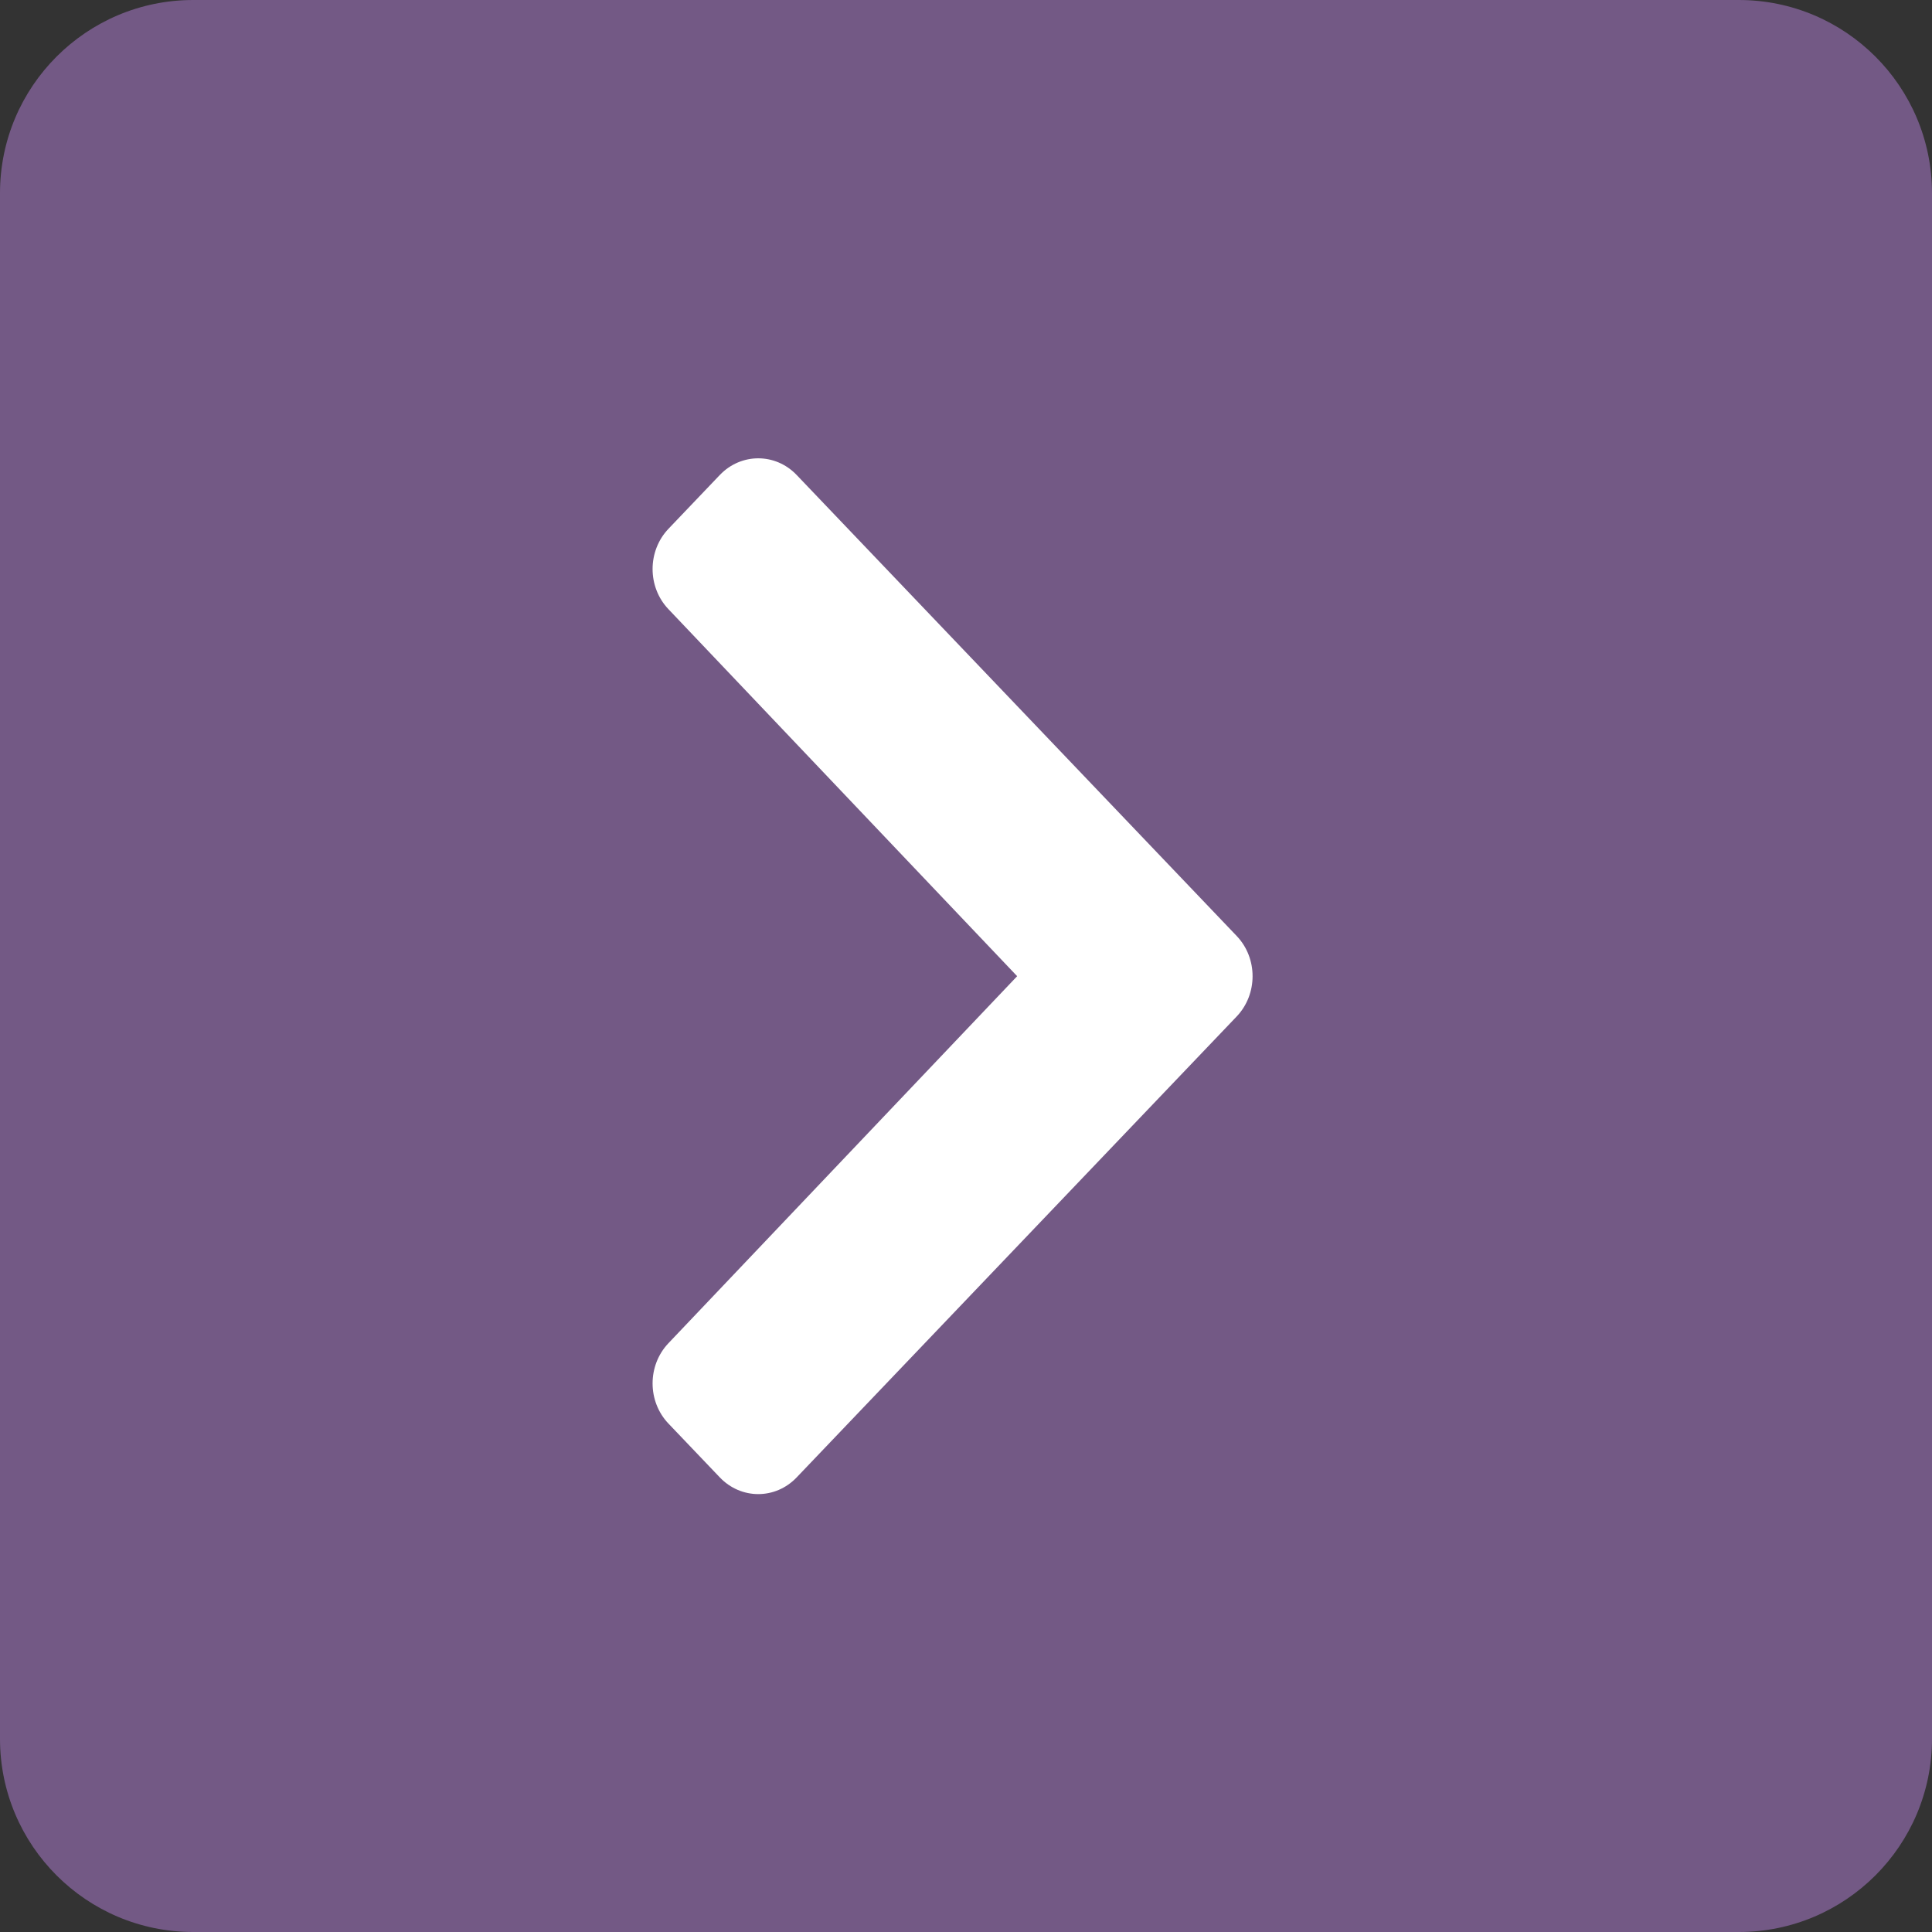 <svg width="40" height="40" viewBox="0 0 40 40" fill="none" xmlns="http://www.w3.org/2000/svg">
<rect x="0" y="0" width="40" height="40" fill="#333333" stroke="none"/>
<path d="M0 4C0 1.791 1.791 0 4 0H36C38.209 0 40 1.791 40 4V36C40 38.209 38.209 40 36 40H4C1.791 40 0 38.209 0 36V4Z" fill="#735985"/>
<path d="M25.604 21.045L16.494 30.588C16.055 31.049 15.343 31.049 14.903 30.588L13.841 29.475C13.402 29.016 13.401 28.271 13.839 27.81L21.059 20.211L13.839 12.612C13.401 12.152 13.402 11.407 13.841 10.947L14.903 9.834C15.343 9.374 16.055 9.374 16.494 9.834L25.604 19.378C26.043 19.838 26.043 20.584 25.604 21.045Z" fill="white"/>
</svg>
